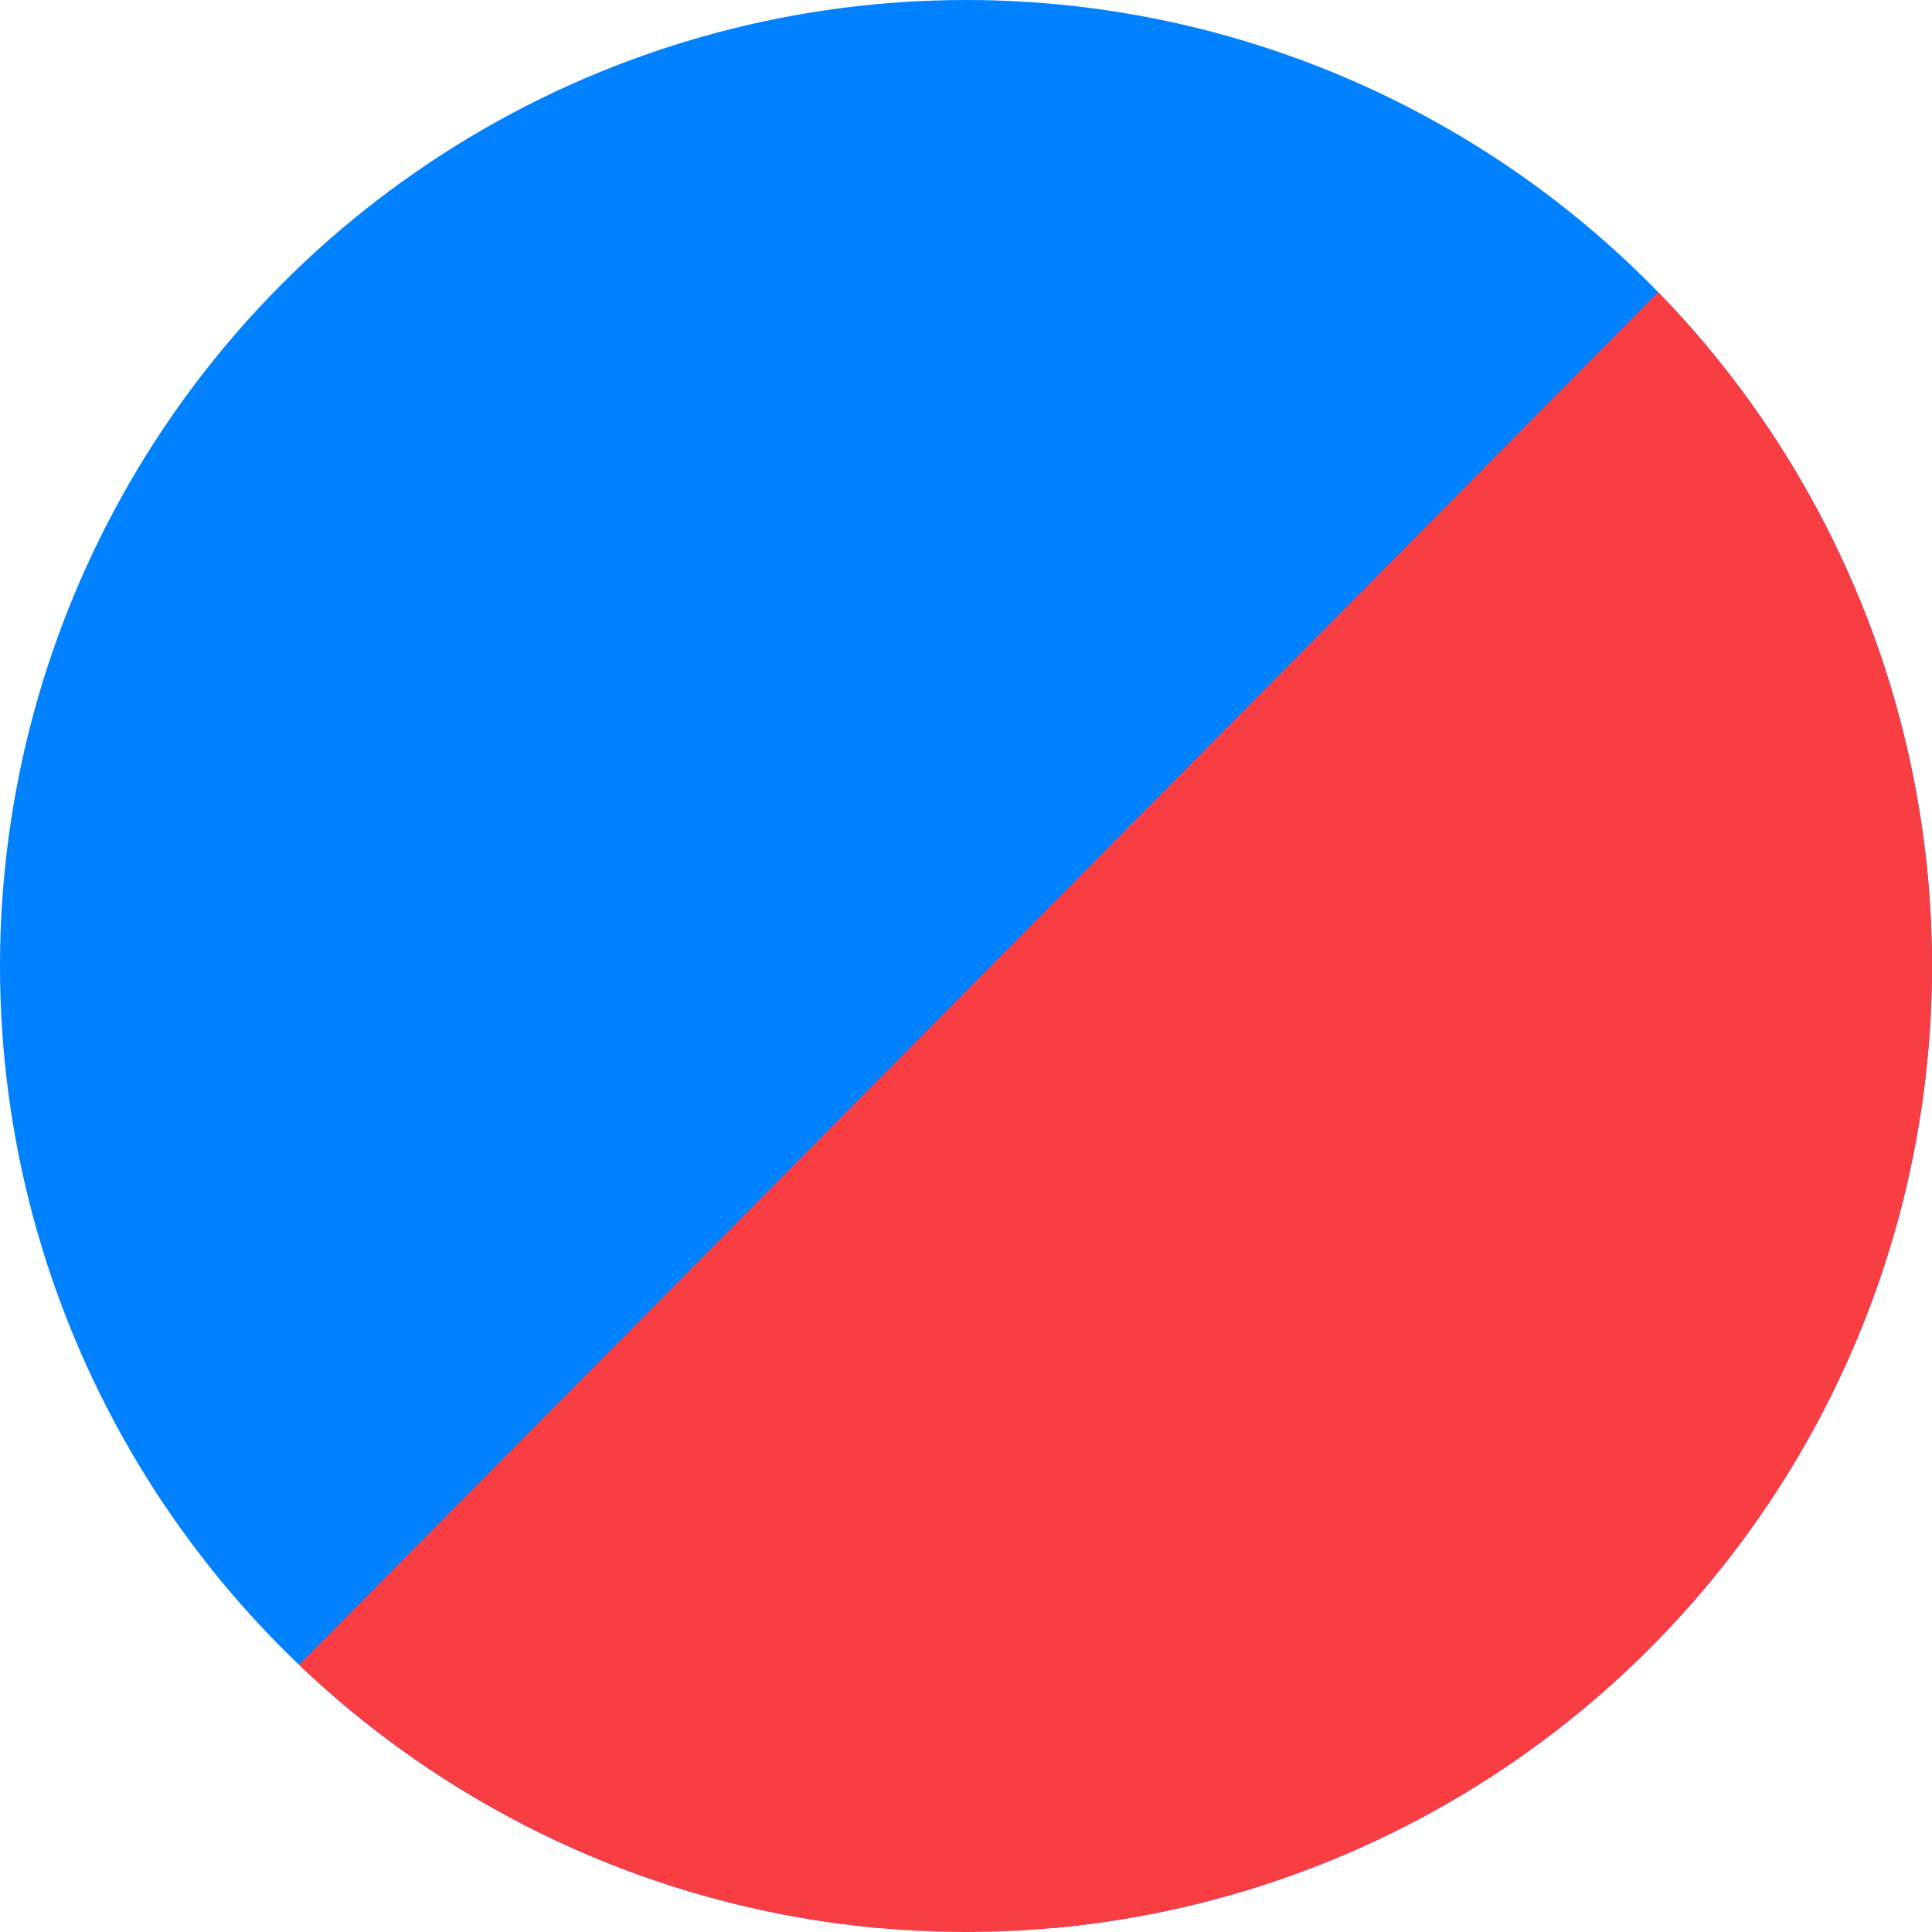 <?xml version="1.0" encoding="utf-8"?>
<!-- Generator: Adobe Illustrator 19.1.0, SVG Export Plug-In . SVG Version: 6.00 Build 0)  -->
<!DOCTYPE svg PUBLIC "-//W3C//DTD SVG 1.1//EN" "http://www.w3.org/Graphics/SVG/1.1/DTD/svg11.dtd">
<svg version="1.1" id="Layer_1" xmlns="http://www.w3.org/2000/svg" xmlns:xlink="http://www.w3.org/1999/xlink" x="0px" y="0px"
	 viewBox="0 0 50 50" style="enable-background:new 0 0 50 50;" xml:space="preserve">
<style type="text/css">
	.st0{clip-path:url(#SVGID_1_);fill:#0081FF;}
	.st1{clip-path:url(#SVGID_1_);fill:#F93E43;}
</style>
<g>
	<defs>
		<circle id="SVGID_3_" cx="25" cy="25" r="25"/>
	</defs>
	<clipPath id="SVGID_1_">
		<use xlink:href="#SVGID_3_"  style="overflow:visible;"/>
	</clipPath>
	<rect x="-0.2" y="-0.3" class="st0" width="50.2" height="50.2"/>
	<polygon class="st1" points="50.5,51 50.5,-0.1 -0.1,51 	"/>
</g>
</svg>
